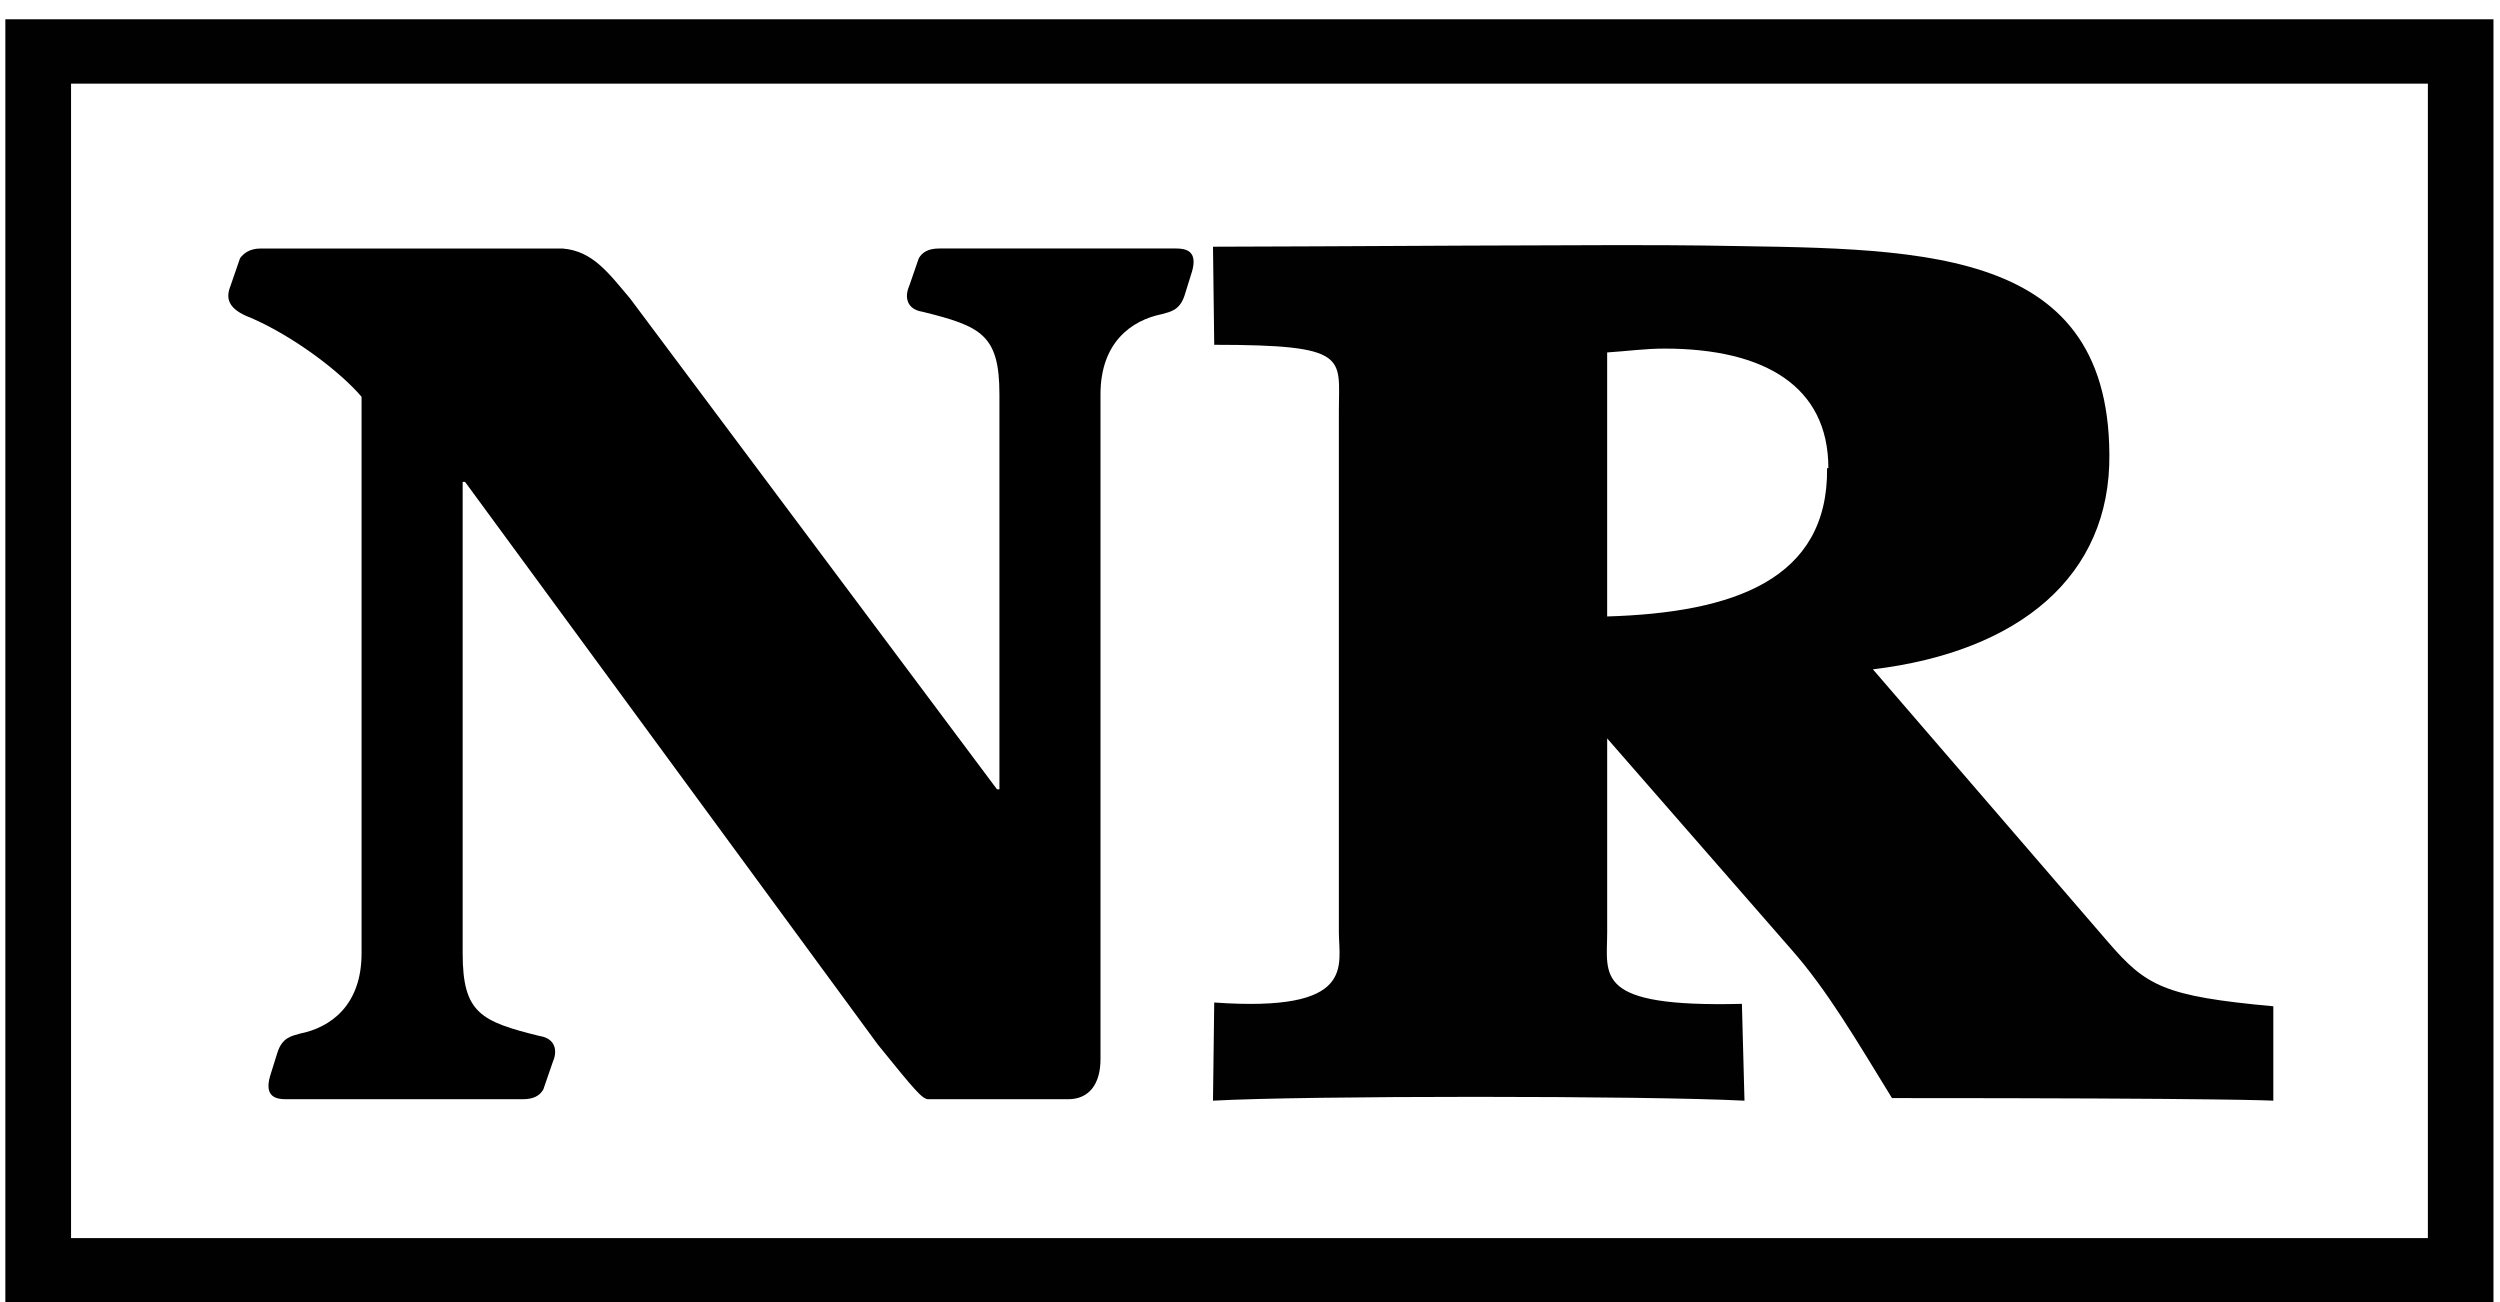 <?xml version="1.0" encoding="utf-8"?>
<!-- Generator: Adobe Illustrator 13.0.0, SVG Export Plug-In . SVG Version: 6.00 Build 14948)  -->
<!DOCTYPE svg PUBLIC "-//W3C//DTD SVG 1.1 Tiny//EN" "http://www.w3.org/Graphics/SVG/1.1/DTD/svg11-tiny.dtd">
<svg version="1.1" baseProfile="tiny" id="Layer_1" xmlns="http://www.w3.org/2000/svg" xmlns:xlink="http://www.w3.org/1999/xlink"
	 x="0px" y="0px" width="175.333px" height="91.333px" viewBox="0.625 -0.07 175.333 91.333" xml:space="preserve">
<path fill="#010101" d="M175.5,1.282H1v90h174.5V1.282z M170.898,86.762H5.608V5.796H170.9v80.966H170.898z"/>
<path id="path5" d="M38.728,76.343c-0.251,0.426-0.675,0.679-1.433,0.679H20.664c-0.675,0-1.518-0.171-1.098-1.621l0.507-1.621
	c0.337-1.104,1.013-1.191,1.603-1.363c2.111-0.421,4.307-1.961,4.307-5.625V27.759c-1.52-1.791-4.812-4.263-7.767-5.54
	c-1.604-0.599-1.773-1.364-1.433-2.216l0.676-1.962c0.254-0.341,0.675-0.681,1.436-0.681h21.188c2.11,0.171,3.207,1.705,4.725,3.495
	L70.55,55.29h0.168V27.588c0-4.178-1.264-4.773-5.402-5.795c-1.096-0.17-1.266-1.024-0.93-1.791l0.678-1.962
	c0.252-0.428,0.675-0.682,1.432-0.682h16.628c0.675,0,1.521,0.17,1.099,1.62l-0.505,1.621c-0.338,1.107-1.013,1.193-1.606,1.363
	c-2.11,0.425-4.306,1.963-4.306,5.625v46.624c0,1.708-0.761,2.812-2.28,2.812h-9.791c-0.421,0-0.928-0.597-3.545-3.833
	L33.241,33.727h-0.168v33.07c0,4.179,1.264,4.772,5.404,5.793c1.095,0.168,1.264,1.023,0.926,1.793L38.728,76.343z"/>
<path fill="#010101" d="M85.783,70.239l-0.087,6.885c6.418-0.358,30.229-0.358,37.276,0l-0.181-6.791
	c-10.428,0.26-9.449-1.949-9.449-5.029V51.719l12.927,14.812c2.496,2.829,4.553,6.352,7.047,10.411
	c23.808,0,26.744,0.181,26.744,0.181v-6.619c-7.658-0.703-8.914-1.408-11.584-4.5l-16.498-19.131
	c10.256-1.241,16.679-6.531,16.584-15.086c-0.086-14.99-13.905-14.375-28.533-14.638c-4.903-0.093-28.086,0.084-34.333,0.084
	l0.087,6.879c9.542,0,8.741,0.879,8.741,4.586v36.603C94.524,67.682,95.77,70.946,85.783,70.239z M113.34,24.648
	c1.424-0.093,2.676-0.27,4.012-0.27c7.041,0,11.502,2.649,11.502,8.382h-0.09c0.09,7.843-6.604,10.143-15.424,10.404V24.648
	L113.34,24.648z"/>
</svg>
